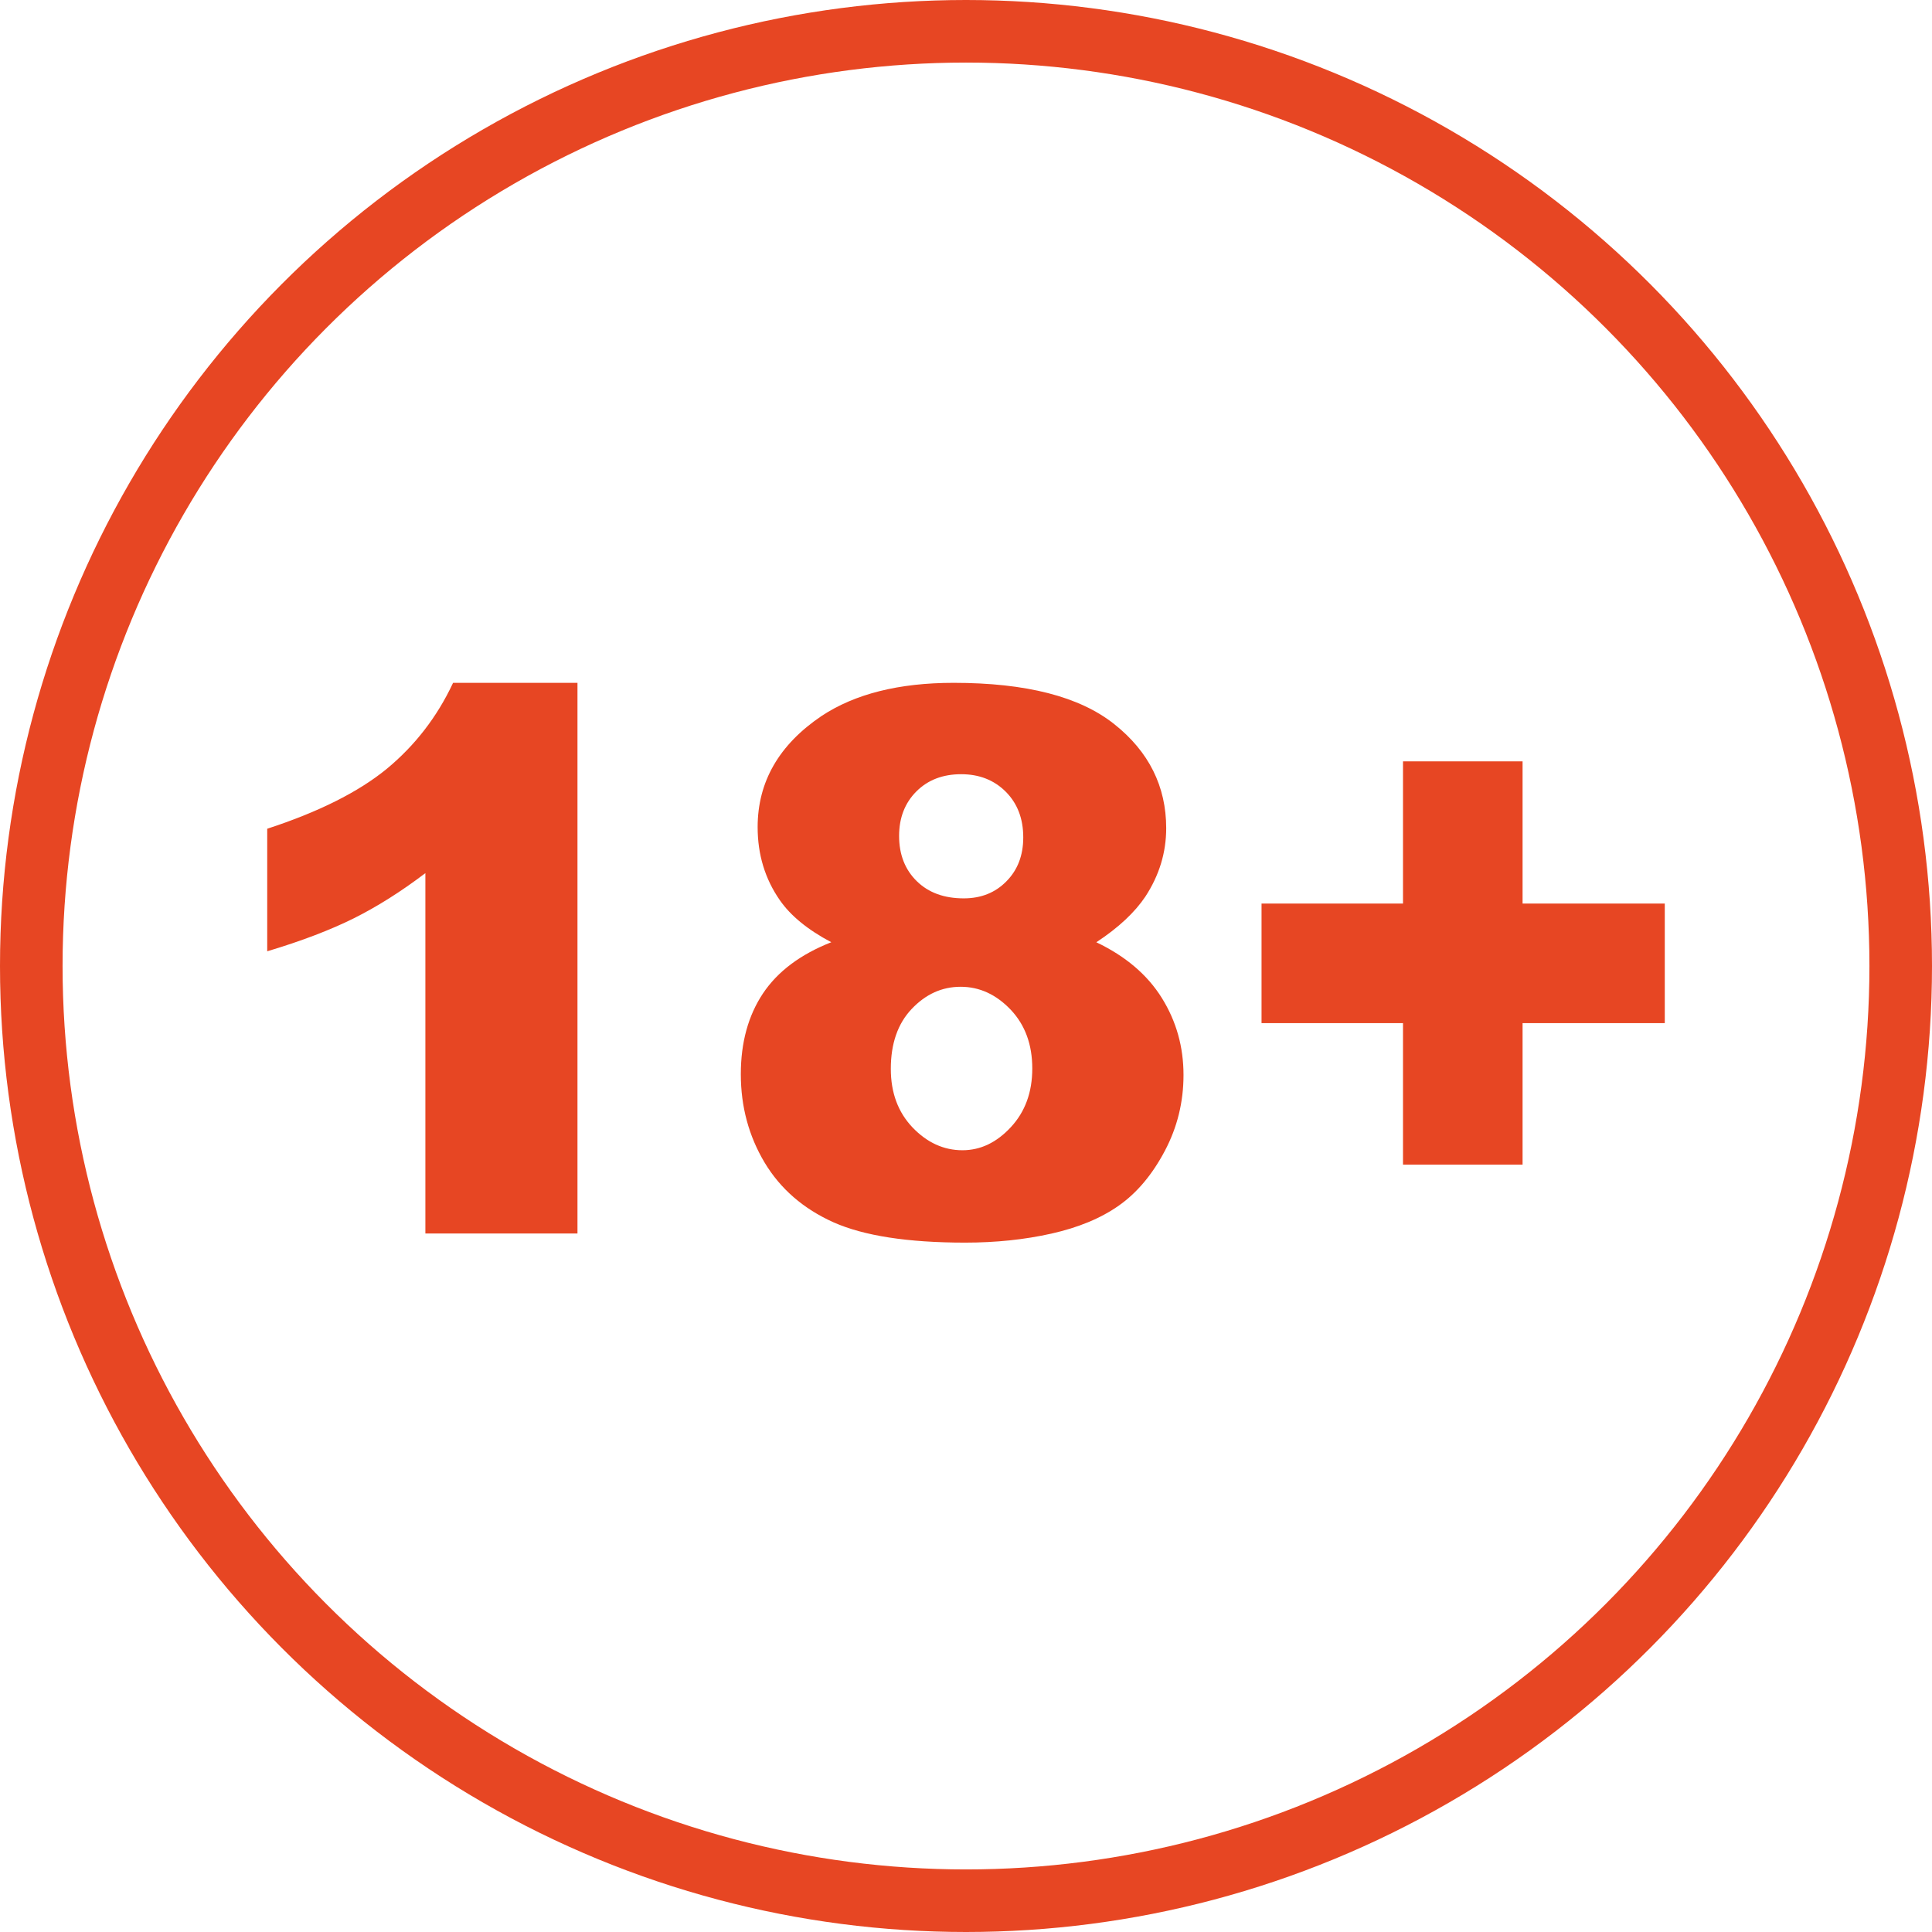 <?xml version="1.0" encoding="UTF-8"?>
<!DOCTYPE svg PUBLIC "-//W3C//DTD SVG 1.1//EN" "http://www.w3.org/Graphics/SVG/1.1/DTD/svg11.dtd">
<!-- Creator: CorelDRAW 2018 (64-Bit) -->
<svg xmlns="http://www.w3.org/2000/svg" xml:space="preserve" width="21.621mm" height="21.621mm" version="1.1" style="shape-rendering:geometricPrecision; text-rendering:geometricPrecision; image-rendering:optimizeQuality; fill-rule:evenodd; clip-rule:evenodd"
viewBox="0 0 156.24 156.24"
 xmlns:xlink="http://www.w3.org/1999/xlink">
 <defs>
  <style type="text/css">
   <![CDATA[
    .str0 {stroke:#E74623;stroke-width:5.06;stroke-miterlimit:22.926}
    .fil0 {fill:none}
    .fil1 {fill:#E74623;fill-rule:nonzero}
   ]]>
  </style>
 </defs>
 <g id="Слой_x0020_1">
  <circle class="fil0 str0" cx="78.12" cy="78.12" r="75.59"/>
  <path class="fil1" d="M46.7 55.21l0 44.54 -12.3 0 0 -29.14c-1.99,1.51 -3.92,2.72 -5.78,3.65 -1.87,0.93 -4.2,1.83 -7.01,2.67l0 -9.91c4.14,-1.35 7.36,-2.96 9.65,-4.83 2.29,-1.89 4.09,-4.21 5.38,-6.97l10.05 0zm20.53 20.99c-1.91,-1.01 -3.3,-2.15 -4.17,-3.41 -1.19,-1.71 -1.79,-3.68 -1.79,-5.9 0,-3.66 1.72,-6.66 5.17,-8.99 2.69,-1.78 6.25,-2.68 10.68,-2.68 5.86,0 10.19,1.11 12.99,3.34 2.8,2.22 4.2,5.04 4.2,8.41 0,1.98 -0.56,3.81 -1.68,5.53 -0.85,1.27 -2.16,2.51 -3.97,3.7 2.37,1.13 4.14,2.64 5.3,4.51 1.17,1.88 1.75,3.95 1.75,6.22 0,2.19 -0.5,4.23 -1.51,6.14 -1.01,1.91 -2.24,3.38 -3.7,4.41 -1.47,1.04 -3.29,1.79 -5.47,2.28 -2.18,0.49 -4.51,0.73 -6.98,0.73 -4.64,0 -8.18,-0.55 -10.64,-1.64 -2.45,-1.1 -4.3,-2.71 -5.58,-4.84 -1.27,-2.13 -1.92,-4.51 -1.92,-7.14 0,-2.57 0.6,-4.74 1.79,-6.53 1.19,-1.78 3.03,-3.16 5.52,-4.14zm5.48 -8.6c0,1.51 0.48,2.73 1.43,3.66 0.95,0.93 2.21,1.39 3.8,1.39 1.4,0 2.55,-0.46 3.45,-1.38 0.91,-0.92 1.36,-2.1 1.36,-3.55 0,-1.52 -0.47,-2.74 -1.41,-3.69 -0.95,-0.95 -2.15,-1.42 -3.61,-1.42 -1.48,0 -2.69,0.46 -3.62,1.39 -0.93,0.93 -1.4,2.13 -1.4,3.6zm-0.67 18.84c0,1.94 0.59,3.51 1.76,4.74 1.17,1.22 2.52,1.84 4.03,1.84 1.46,0 2.76,-0.62 3.92,-1.87 1.15,-1.24 1.73,-2.82 1.73,-4.74 0,-1.94 -0.58,-3.52 -1.74,-4.75 -1.17,-1.23 -2.52,-1.86 -4.05,-1.86 -1.52,0 -2.83,0.6 -3.96,1.79 -1.13,1.19 -1.69,2.81 -1.69,4.84zm29.98 -13.37l11.44 0 0 -11.5 9.67 0 0 11.5 11.5 0 0 9.67 -11.5 0 0 11.44 -9.67 0 0 -11.44 -11.44 0 0 -9.67z"/>
 </g>
</svg>
